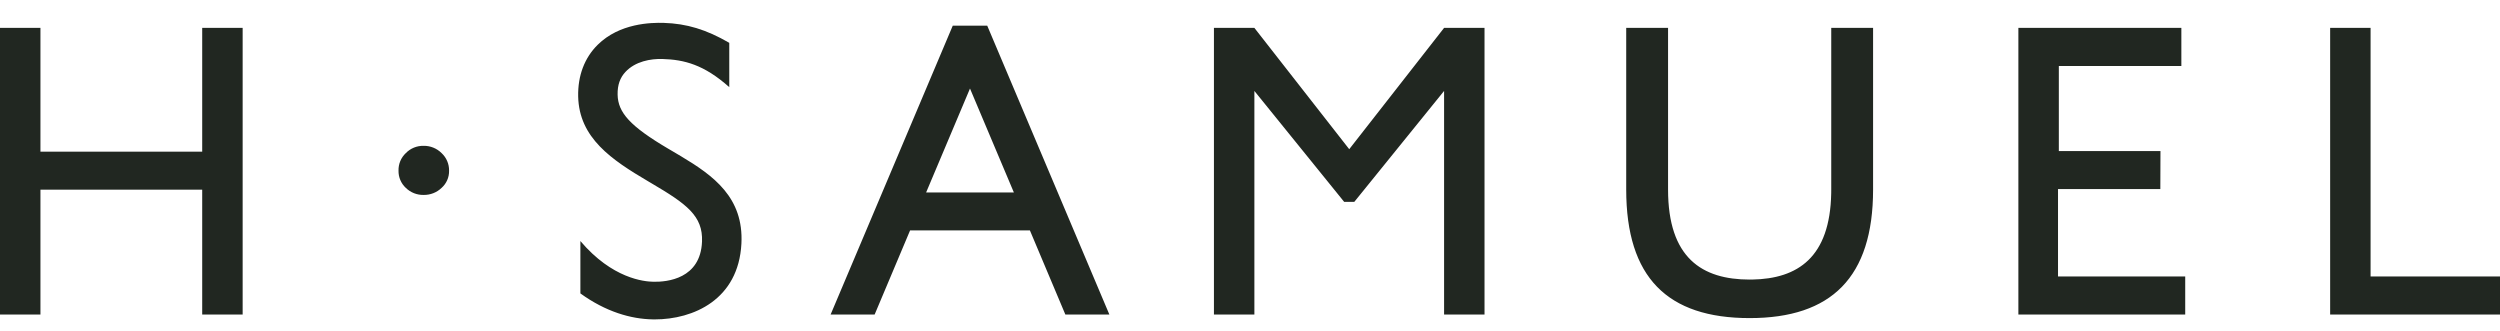<?xml version="1.0" encoding="UTF-8"?>
<svg width="219px" height="29px" viewBox="0 0 219 29" version="1.1" xmlns="http://www.w3.org/2000/svg" xmlns:xlink="http://www.w3.org/1999/xlink" style="background: #FFFFFF;">
    <title>Brand/Logo/HS Black SVG</title>
    <g id="Brand/Logo/HS-Black-SVG" stroke="none" stroke-width="1" fill="none" fill-rule="evenodd">
        <rect fill="#FFFFFF" x="0" y="0" width="219" height="29"></rect>
        <path d="M52.356,3.925 C54.281,2.021 57.049,1.974 58.15,2.005 C60.138,2.067 61.862,2.578 63.884,3.753 L63.884,3.753 L63.884,7.635 C61.666,5.654 59.926,5.226 58.043,5.168 C56.992,5.135 55.651,5.375 54.787,6.302 C54.328,6.794 54.084,7.427 54.103,8.296 C54.135,9.849 55.171,11.042 58.533,13.024 L58.533,13.024 L58.811,13.187 C58.953,13.271 59.096,13.355 59.238,13.439 L59.665,13.692 C62.501,15.39 65.156,17.299 64.948,21.343 C64.694,26.252 60.736,27.98 57.351,27.98 C57.296,27.98 57.241,27.979 57.186,27.978 C55.271,27.946 53.067,27.313 50.842,25.703 L50.842,25.703 L50.842,21.115 C53.631,24.404 56.419,24.669 57.244,24.682 C58.433,24.707 61.365,24.432 61.497,21.166 C61.589,18.907 60.139,17.86 57.058,16.048 L57.058,16.048 L56.777,15.882 C53.592,14.005 50.725,12.093 50.648,8.445 C50.611,6.631 51.201,5.068 52.356,3.925 Z M146.122,2.443 L146.122,16.604 C146.122,22.584 149.081,24.491 153.279,24.491 L153.269,24.49 L153.487,24.489 C157.489,24.421 160.311,22.547 160.414,16.926 L160.417,16.604 L160.417,2.443 L164.082,2.443 L164.082,16.604 C164.082,24.303 160.418,27.865 153.269,27.865 C146.06,27.865 142.456,24.303 142.456,16.604 L142.456,16.604 L142.456,2.443 L146.122,2.443 Z M207.663,2.443 L207.663,24.221 L219,24.221 L219,27.553 L204.121,27.553 L204.121,2.443 L207.663,2.443 Z M191.087,2.443 L191.087,5.78 L180.354,5.78 L180.354,13.231 L189.257,13.231 L189.245,16.563 L180.282,16.563 L180.282,24.221 L191.425,24.221 L191.425,27.553 L176.81,27.553 L176.81,2.443 L191.087,2.443 Z M109.884,2.443 L118.193,13.07 L126.502,2.443 L130.044,2.443 L130.044,27.553 L126.502,27.553 L126.502,7.966 L118.636,17.684 L117.749,17.684 L109.884,7.966 L109.884,27.553 L106.341,27.553 L106.341,2.443 L109.884,2.443 Z M86.481,2.248 L97.181,27.553 L93.325,27.553 L90.22,20.185 L79.723,20.185 L76.618,27.553 L72.762,27.553 L83.462,2.248 L86.481,2.248 Z M3.543,2.443 L3.543,13.285 L17.713,13.285 L17.713,2.443 L21.256,2.443 L21.256,27.553 L17.713,27.553 L17.713,16.613 L3.543,16.613 L3.543,27.553 L-5.89750471e-13,27.553 L-5.89750471e-13,2.443 L3.543,2.443 Z M37.107,12.775 C37.697,12.765 38.266,12.995 38.684,13.413 C39.111,13.81 39.349,14.369 39.339,14.952 C39.353,15.526 39.113,16.075 38.684,16.458 C38.262,16.864 37.694,17.087 37.107,17.076 C36.525,17.088 35.964,16.864 35.549,16.458 C35.131,16.069 34.899,15.522 34.91,14.952 C34.894,14.371 35.125,13.812 35.549,13.413 C35.957,12.993 36.522,12.762 37.107,12.775 Z M84.971,7.754 L81.128,16.86 L88.815,16.86 L84.971,7.754 Z" id="HS-logo-SVG-2021" fill="#212721"></path>
    </g>
</svg>